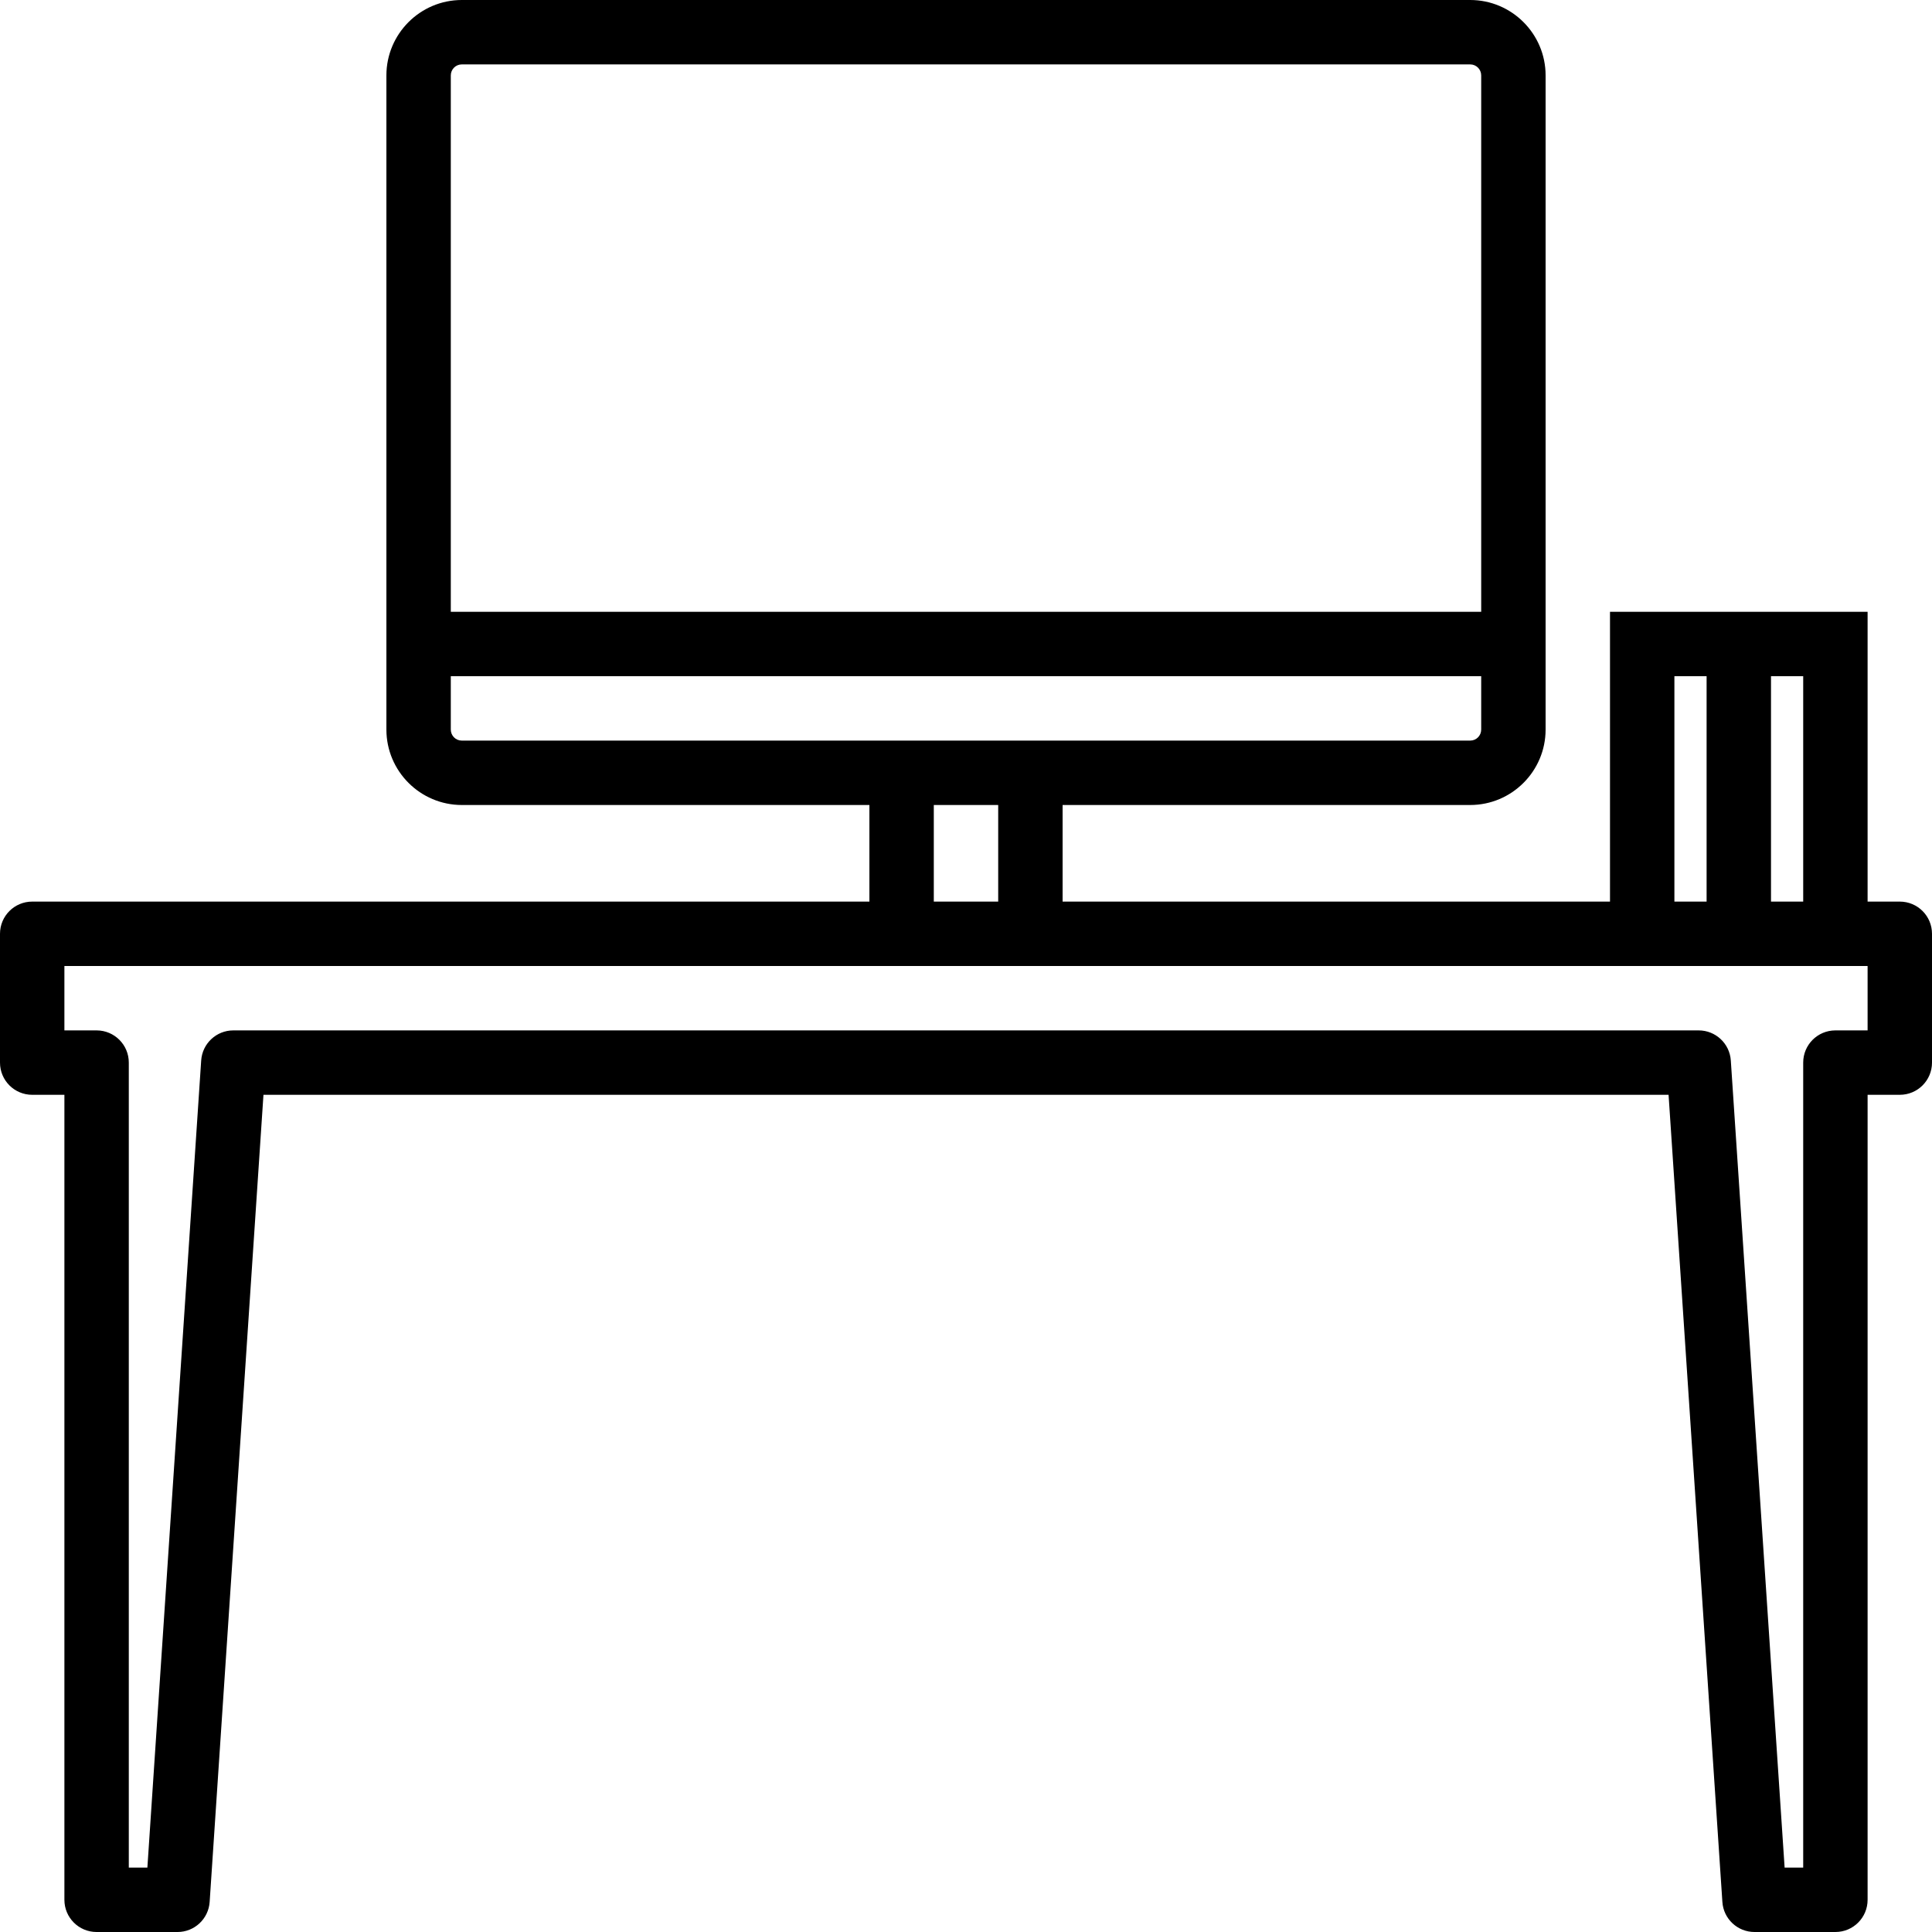 <?xml version="1.0" encoding="iso-8859-1"?>
<!-- Uploaded to: SVG Repo, www.svgrepo.com, Generator: SVG Repo Mixer Tools -->
<!DOCTYPE svg PUBLIC "-//W3C//DTD SVG 1.1//EN" "http://www.w3.org/Graphics/SVG/1.1/DTD/svg11.dtd">
<svg fill="#000000" height="800px" width="800px" version="1.1" id="Capa_1" xmlns="http://www.w3.org/2000/svg" xmlns:xlink="http://www.w3.org/1999/xlink" 
	 viewBox="0 0 60 60" xml:space="preserve">
<path d="M59,28h-1v-9h-3h-2h-3v9H33v-3h12.658C46.949,25,48,23.949,48,22.658V21v-2V2.342C48,1.051,46.949,0,45.658,0H14.342
	C13.051,0,12,1.051,12,2.342V19v2v1.658C12,23.949,13.051,25,14.342,25H27v3H1c-0.553,0-1,0.447-1,1v4c0,0.553,0.447,1,1,1h1v25
	c0,0.553,0.447,1,1,1h2.513c0.526,0,0.963-0.408,0.998-0.934L8.182,34h43.637l1.671,25.066C53.524,59.592,53.961,60,54.487,60H57
	c0.553,0,1-0.447,1-1V34h1c0.553,0,1-0.447,1-1v-4C60,28.447,59.553,28,59,28z M55,21h1v7h-1V21z M52,21h1v7h-1V21z M14,2.342
	C14,2.153,14.153,2,14.342,2h31.316C45.847,2,46,2.153,46,2.342V19H14V2.342z M14.342,23C14.153,23,14,22.847,14,22.658V21h32v1.658
	C46,22.847,45.847,23,45.658,23H33h-6H14.342z M29,25h2v3h-2V25z M58,32h-1c-0.553,0-1,0.447-1,1v25h-0.577l-1.671-25.066
	C53.717,32.408,53.28,32,52.754,32H7.246c-0.526,0-0.963,0.408-0.998,0.934L4.577,58H4V33c0-0.553-0.447-1-1-1H2v-2h25h6h17h3h2h3
	V32z"/>
</svg>